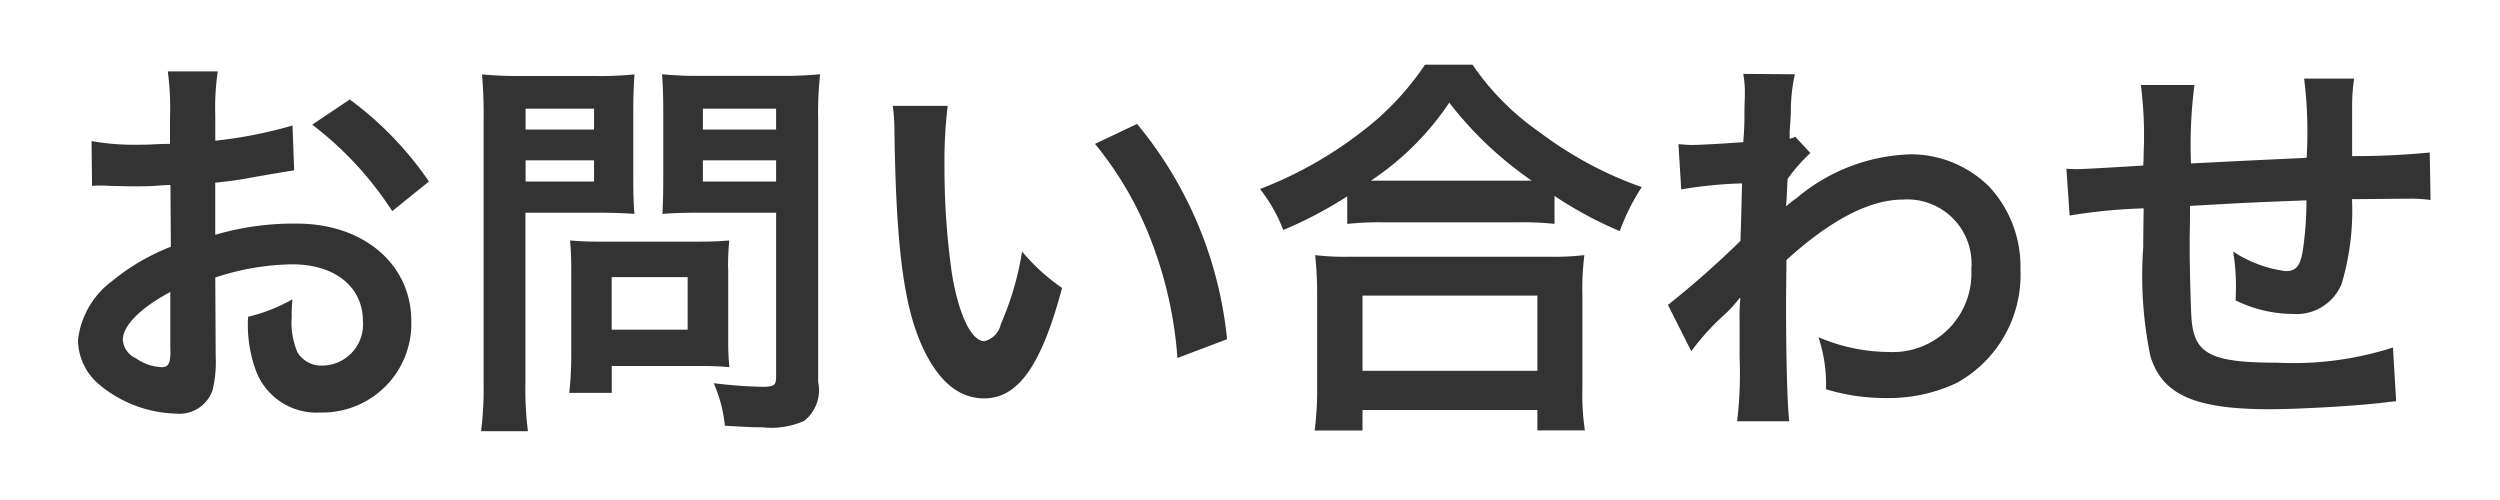 <svg xmlns="http://www.w3.org/2000/svg" width="100" height="20" viewBox="0 0 100 20">
  <defs>
    <style>
      .cls-1 {
        fill: #333;
        fill-rule: evenodd;
      }
    </style>
  </defs>
  <path id="お問い合わせ" class="cls-1" d="M8.611,11.1a10.246,10.246,0,0,1,3.073-.528c1.713,0,2.833.9,2.833,2.273A1.645,1.645,0,0,1,12.9,14.623a1.107,1.107,0,0,1-1.008-.544,3.083,3.083,0,0,1-.224-1.408,5.552,5.552,0,0,1,.032-0.7,6.755,6.755,0,0,1-1.777.7A5.348,5.348,0,0,0,10.2,14.72,2.584,2.584,0,0,0,12.82,16.5a3.556,3.556,0,0,0,3.633-3.65c0-2.273-1.9-3.906-4.578-3.906a11.1,11.1,0,0,0-3.265.448V7.308C9.219,7.244,9.539,7.2,10.067,7.1c1.1-.192,1.409-0.24,1.7-0.288L11.7,5.02a17.85,17.85,0,0,1-3.089.608V4.6a9.827,9.827,0,0,1,.1-1.745h-2A10.967,10.967,0,0,1,6.8,4.7V5.756c-0.176,0-.256,0-0.64.016-0.224.016-.4,0.016-0.56,0.016a9.817,9.817,0,0,1-1.937-.144L3.681,7.437a3,3,0,0,1,.336-0.016c0.048,0,.192,0,0.4.016,0.192,0,.64.016,0.88,0.016,0.4,0,.624,0,0.864-0.016C6.69,7.4,6.69,7.4,6.818,7.4L6.834,9.87A8.563,8.563,0,0,0,4.5,11.23,3.416,3.416,0,0,0,3.12,13.6,2.351,2.351,0,0,0,4,15.408a4.986,4.986,0,0,0,3.025,1.136A1.406,1.406,0,0,0,8.5,15.616a4.765,4.765,0,0,0,.128-1.36ZM6.818,14.015c0,0.528-.08.672-0.352,0.672a1.924,1.924,0,0,1-1.024-.352A0.883,0.883,0,0,1,4.913,13.6c0-.576.7-1.28,1.9-1.921v2.337ZM17.158,7.26a13.575,13.575,0,0,0-3.169-3.281l-1.5,1.008a13.668,13.668,0,0,1,3.2,3.457Zm3.867,1.249h2.881c0.528,0,1.088.016,1.473,0.048-0.032-.352-0.048-0.72-0.048-1.441V4.475c0-.624.016-0.992,0.048-1.5a13.524,13.524,0,0,1-1.633.064H20.913a14.953,14.953,0,0,1-1.633-.064,17.9,17.9,0,0,1,.064,1.809V15.264a14.315,14.315,0,0,1-.1,1.985h1.873a13.716,13.716,0,0,1-.1-1.969V8.509Zm0-4.162h2.737V5.18H21.025V4.347Zm0,2.065h2.737V7.26H21.025V6.412Zm11.7-1.649a14.1,14.1,0,0,1,.08-1.793,15.278,15.278,0,0,1-1.649.064H28.116a14.4,14.4,0,0,1-1.633-.064c0.032,0.464.048,0.9,0.048,1.5V7.116c0,0.688-.016,1.008-0.032,1.441,0.352-.032.928-0.048,1.457-0.048h3.089v6.547c0,0.352-.08.416-0.528,0.416a18.675,18.675,0,0,1-1.969-.144,5.588,5.588,0,0,1,.448,1.7c1.056,0.064,1.232.064,1.489,0.064a3.264,3.264,0,0,0,1.681-.256,1.565,1.565,0,0,0,.56-1.553V4.763Zm-4.61-.416h2.929V5.18H28.116V4.347Zm0,2.065h2.929V7.26H28.116V6.412Zm1.008,4.306a10.565,10.565,0,0,1,.048-1.1c-0.336.032-.736,0.048-1.232,0.048H23.986c-0.464,0-.832-0.016-1.184-0.048,0.032,0.336.048,0.688,0.048,1.12v3.425a14.269,14.269,0,0,1-.08,1.553h1.7V14.64h3.57c0.464,0,.8.016,1.136,0.048a10.029,10.029,0,0,1-.048-1.088V10.718Zm-4.658.368h3.041v2.1H24.467v-2.1ZM35.713,4.235a7.651,7.651,0,0,1,.064,1.024c0.064,4.434.352,6.755,1.008,8.355,0.64,1.537,1.5,2.321,2.577,2.321,1.361,0,2.289-1.3,3.121-4.418a7.9,7.9,0,0,1-1.6-1.457,11.8,11.8,0,0,1-.848,2.9,0.9,0.9,0,0,1-.656.688c-0.512,0-1.024-1.024-1.3-2.689a29.965,29.965,0,0,1-.3-4.29,18.594,18.594,0,0,1,.128-2.433H35.713ZM43.8,5.756a13.973,13.973,0,0,1,2.273,3.938,16.226,16.226,0,0,1,1.024,4.626l1.985-.752a15.958,15.958,0,0,0-3.6-8.611Zm10.094,3.2a12.05,12.05,0,0,1,1.377-.064H60.74a11.651,11.651,0,0,1,1.441.064V7.837A15.556,15.556,0,0,0,64.79,9.245a8.62,8.62,0,0,1,.88-1.761,15.052,15.052,0,0,1-4.082-2.193A10.459,10.459,0,0,1,58.9,2.587h-1.9A11.176,11.176,0,0,1,54.482,5.26a15.993,15.993,0,0,1-4.082,2.3A6.2,6.2,0,0,1,51.329,9.2,16.292,16.292,0,0,0,53.89,7.853v1.1Zm1.392-1.729H54.834a11.2,11.2,0,0,0,3.137-3.121,14.62,14.62,0,0,0,3.3,3.121H55.282ZM54.5,17.217V16.4h6.995v0.816h1.9a10,10,0,0,1-.1-1.681V11.79a10.913,10.913,0,0,1,.08-1.585,10.5,10.5,0,0,1-1.393.064h-8a10.083,10.083,0,0,1-1.376-.064,14.455,14.455,0,0,1,.08,1.585v3.73a12.785,12.785,0,0,1-.1,1.7h1.9Zm0-5.394h6.995v3.009H54.5V11.822Zm13.151,2.225a9.7,9.7,0,0,1,1.233-1.376,5.134,5.134,0,0,0,.7-0.752h0.032a8.093,8.093,0,0,0-.032.944v1.425a15.935,15.935,0,0,1-.1,2.561H71.57c-0.08-.7-0.128-2.5-0.128-4.786L71.458,10.4c1.761-1.6,3.329-2.417,4.658-2.417a2.568,2.568,0,0,1,2.737,2.785,3.147,3.147,0,0,1-3.265,3.313,7.328,7.328,0,0,1-2.849-.592,5.968,5.968,0,0,1,.3,2.081,8.2,8.2,0,0,0,2.385.352,6.383,6.383,0,0,0,2.849-.608,4.932,4.932,0,0,0,2.545-4.53,4.7,4.7,0,0,0-1.233-3.3,4.465,4.465,0,0,0-3.121-1.313,7.407,7.407,0,0,0-4.61,1.761,2.82,2.82,0,0,0-.384.3l-0.032.016c0.016-.048.032-0.4,0.064-1.088a6.778,6.778,0,0,1,.912-1.04L71.81,5.468a0.731,0.731,0,0,1-.224.08V5.26c0.032-.448.032-0.448,0.048-0.752a6.9,6.9,0,0,1,.16-1.537L69.73,2.955a3.956,3.956,0,0,1,.064.7v0.16c0,0.144-.016.368-0.016,0.672,0,0.576-.016.784-0.048,1.2-0.9.064-1.777,0.112-2.065,0.112-0.144,0-.272-0.016-0.528-0.032l0.112,1.809a17.151,17.151,0,0,1,2.433-.24c-0.032,1.313-.032,1.329-0.064,2.3a37.647,37.647,0,0,1-2.9,2.561ZM95.718,13.9a13.018,13.018,0,0,1-4.626.608c-2.609,0-3.3-.336-3.425-1.681-0.032-.32-0.08-2.065-0.08-2.9V9.6C87.6,8.749,87.6,8.749,87.6,8.669V8.237c2.225-.128,2.225-0.128,4.658-0.224a13.8,13.8,0,0,1-.144,2c-0.1.624-.272,0.832-0.688,0.832a4.964,4.964,0,0,1-2.1-.784,8.524,8.524,0,0,1,.112,1.313c0,0.224,0,.32-0.016.64a5.247,5.247,0,0,0,2.289.544,1.951,1.951,0,0,0,1.953-1.2,10.233,10.233,0,0,0,.416-3.393c0.752,0,1.665-.016,2.225-0.016A5.613,5.613,0,0,1,97.222,8l-0.032-1.9a30.868,30.868,0,0,1-3.105.144v-2a7.3,7.3,0,0,1,.08-1.1h-2a17.318,17.318,0,0,1,.1,3.169c-2.385.112-2.385,0.112-4.626,0.224A18.655,18.655,0,0,1,87.778,3.4H85.634a15.8,15.8,0,0,1,.112,2.721c0,0.1,0,.24-0.016.5-1.585.1-2.465,0.144-2.609,0.144-0.08,0-.24,0-0.464-0.016l0.128,1.873a21.863,21.863,0,0,1,2.961-.288C85.73,9.581,85.73,9.645,85.73,9.886a15.847,15.847,0,0,0,.288,4.37c0.48,1.537,1.777,2.113,4.77,2.113,1.056,0,3.169-.112,4.338-0.24,0.544-.064.544-0.064,0.72-0.08Z"/>
</svg>

